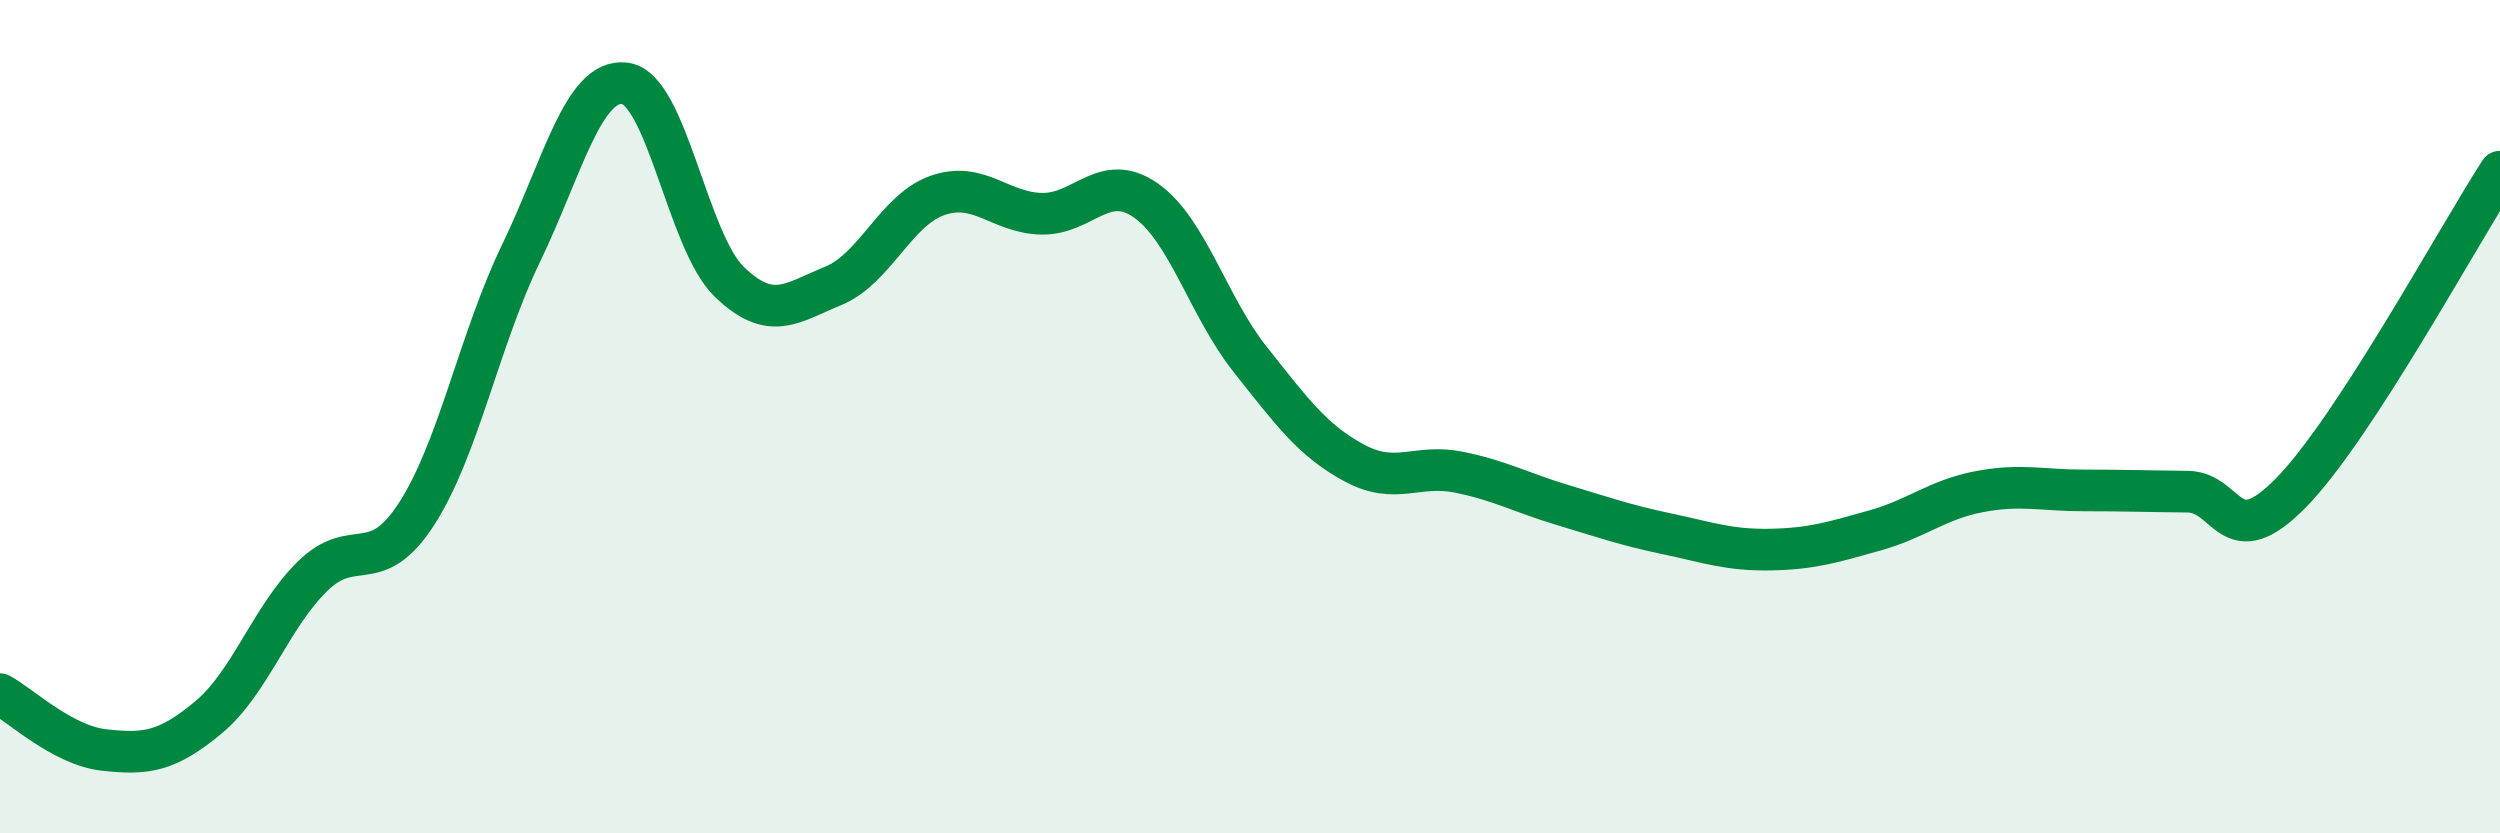 
    <svg width="60" height="20" viewBox="0 0 60 20" xmlns="http://www.w3.org/2000/svg">
      <path
        d="M 0,16.66 C 0.5,16.93 1.5,17.89 2.5,18 C 3.5,18.11 4,18.05 5,17.22 C 6,16.39 6.5,14.81 7.5,13.83 C 8.5,12.85 9,13.88 10,12.33 C 11,10.78 11.5,8.16 12.5,6.09 C 13.5,4.02 14,1.87 15,2 C 16,2.13 16.5,5.79 17.5,6.76 C 18.5,7.73 19,7.27 20,6.86 C 21,6.45 21.5,5.04 22.5,4.69 C 23.5,4.34 24,5.11 25,5.13 C 26,5.15 26.5,4.11 27.5,4.81 C 28.5,5.51 29,7.36 30,8.62 C 31,9.88 31.5,10.57 32.5,11.11 C 33.5,11.65 34,11.13 35,11.33 C 36,11.53 36.5,11.82 37.5,12.12 C 38.5,12.42 39,12.6 40,12.81 C 41,13.02 41.5,13.21 42.5,13.19 C 43.5,13.17 44,13.01 45,12.73 C 46,12.45 46.5,11.99 47.5,11.8 C 48.5,11.61 49,11.77 50,11.77 C 51,11.77 51.5,11.79 52.5,11.8 C 53.5,11.81 53.5,13.35 55,11.81 C 56.5,10.27 59,5.66 60,4.12L60 20L0 20Z"
        fill="#008740"
        opacity="0.1"
        stroke-linecap="round"
        stroke-linejoin="round"
      />
      <path
        d="M 0,16.66 C 0.5,16.93 1.5,17.89 2.5,18 C 3.5,18.11 4,18.05 5,17.22 C 6,16.39 6.5,14.81 7.5,13.83 C 8.5,12.85 9,13.88 10,12.33 C 11,10.78 11.5,8.16 12.5,6.09 C 13.5,4.02 14,1.87 15,2 C 16,2.13 16.5,5.79 17.5,6.76 C 18.5,7.73 19,7.27 20,6.86 C 21,6.45 21.5,5.04 22.5,4.69 C 23.5,4.34 24,5.11 25,5.13 C 26,5.15 26.5,4.11 27.5,4.81 C 28.5,5.51 29,7.36 30,8.62 C 31,9.88 31.5,10.57 32.5,11.11 C 33.5,11.65 34,11.13 35,11.33 C 36,11.53 36.5,11.82 37.5,12.12 C 38.5,12.42 39,12.6 40,12.81 C 41,13.02 41.5,13.21 42.5,13.19 C 43.5,13.17 44,13.01 45,12.73 C 46,12.45 46.5,11.99 47.5,11.8 C 48.5,11.61 49,11.77 50,11.77 C 51,11.77 51.5,11.79 52.5,11.8 C 53.5,11.81 53.5,13.35 55,11.81 C 56.5,10.27 59,5.66 60,4.12"
        stroke="#008740"
        stroke-width="1"
        fill="none"
        stroke-linecap="round"
        stroke-linejoin="round"
      />
    </svg>
  